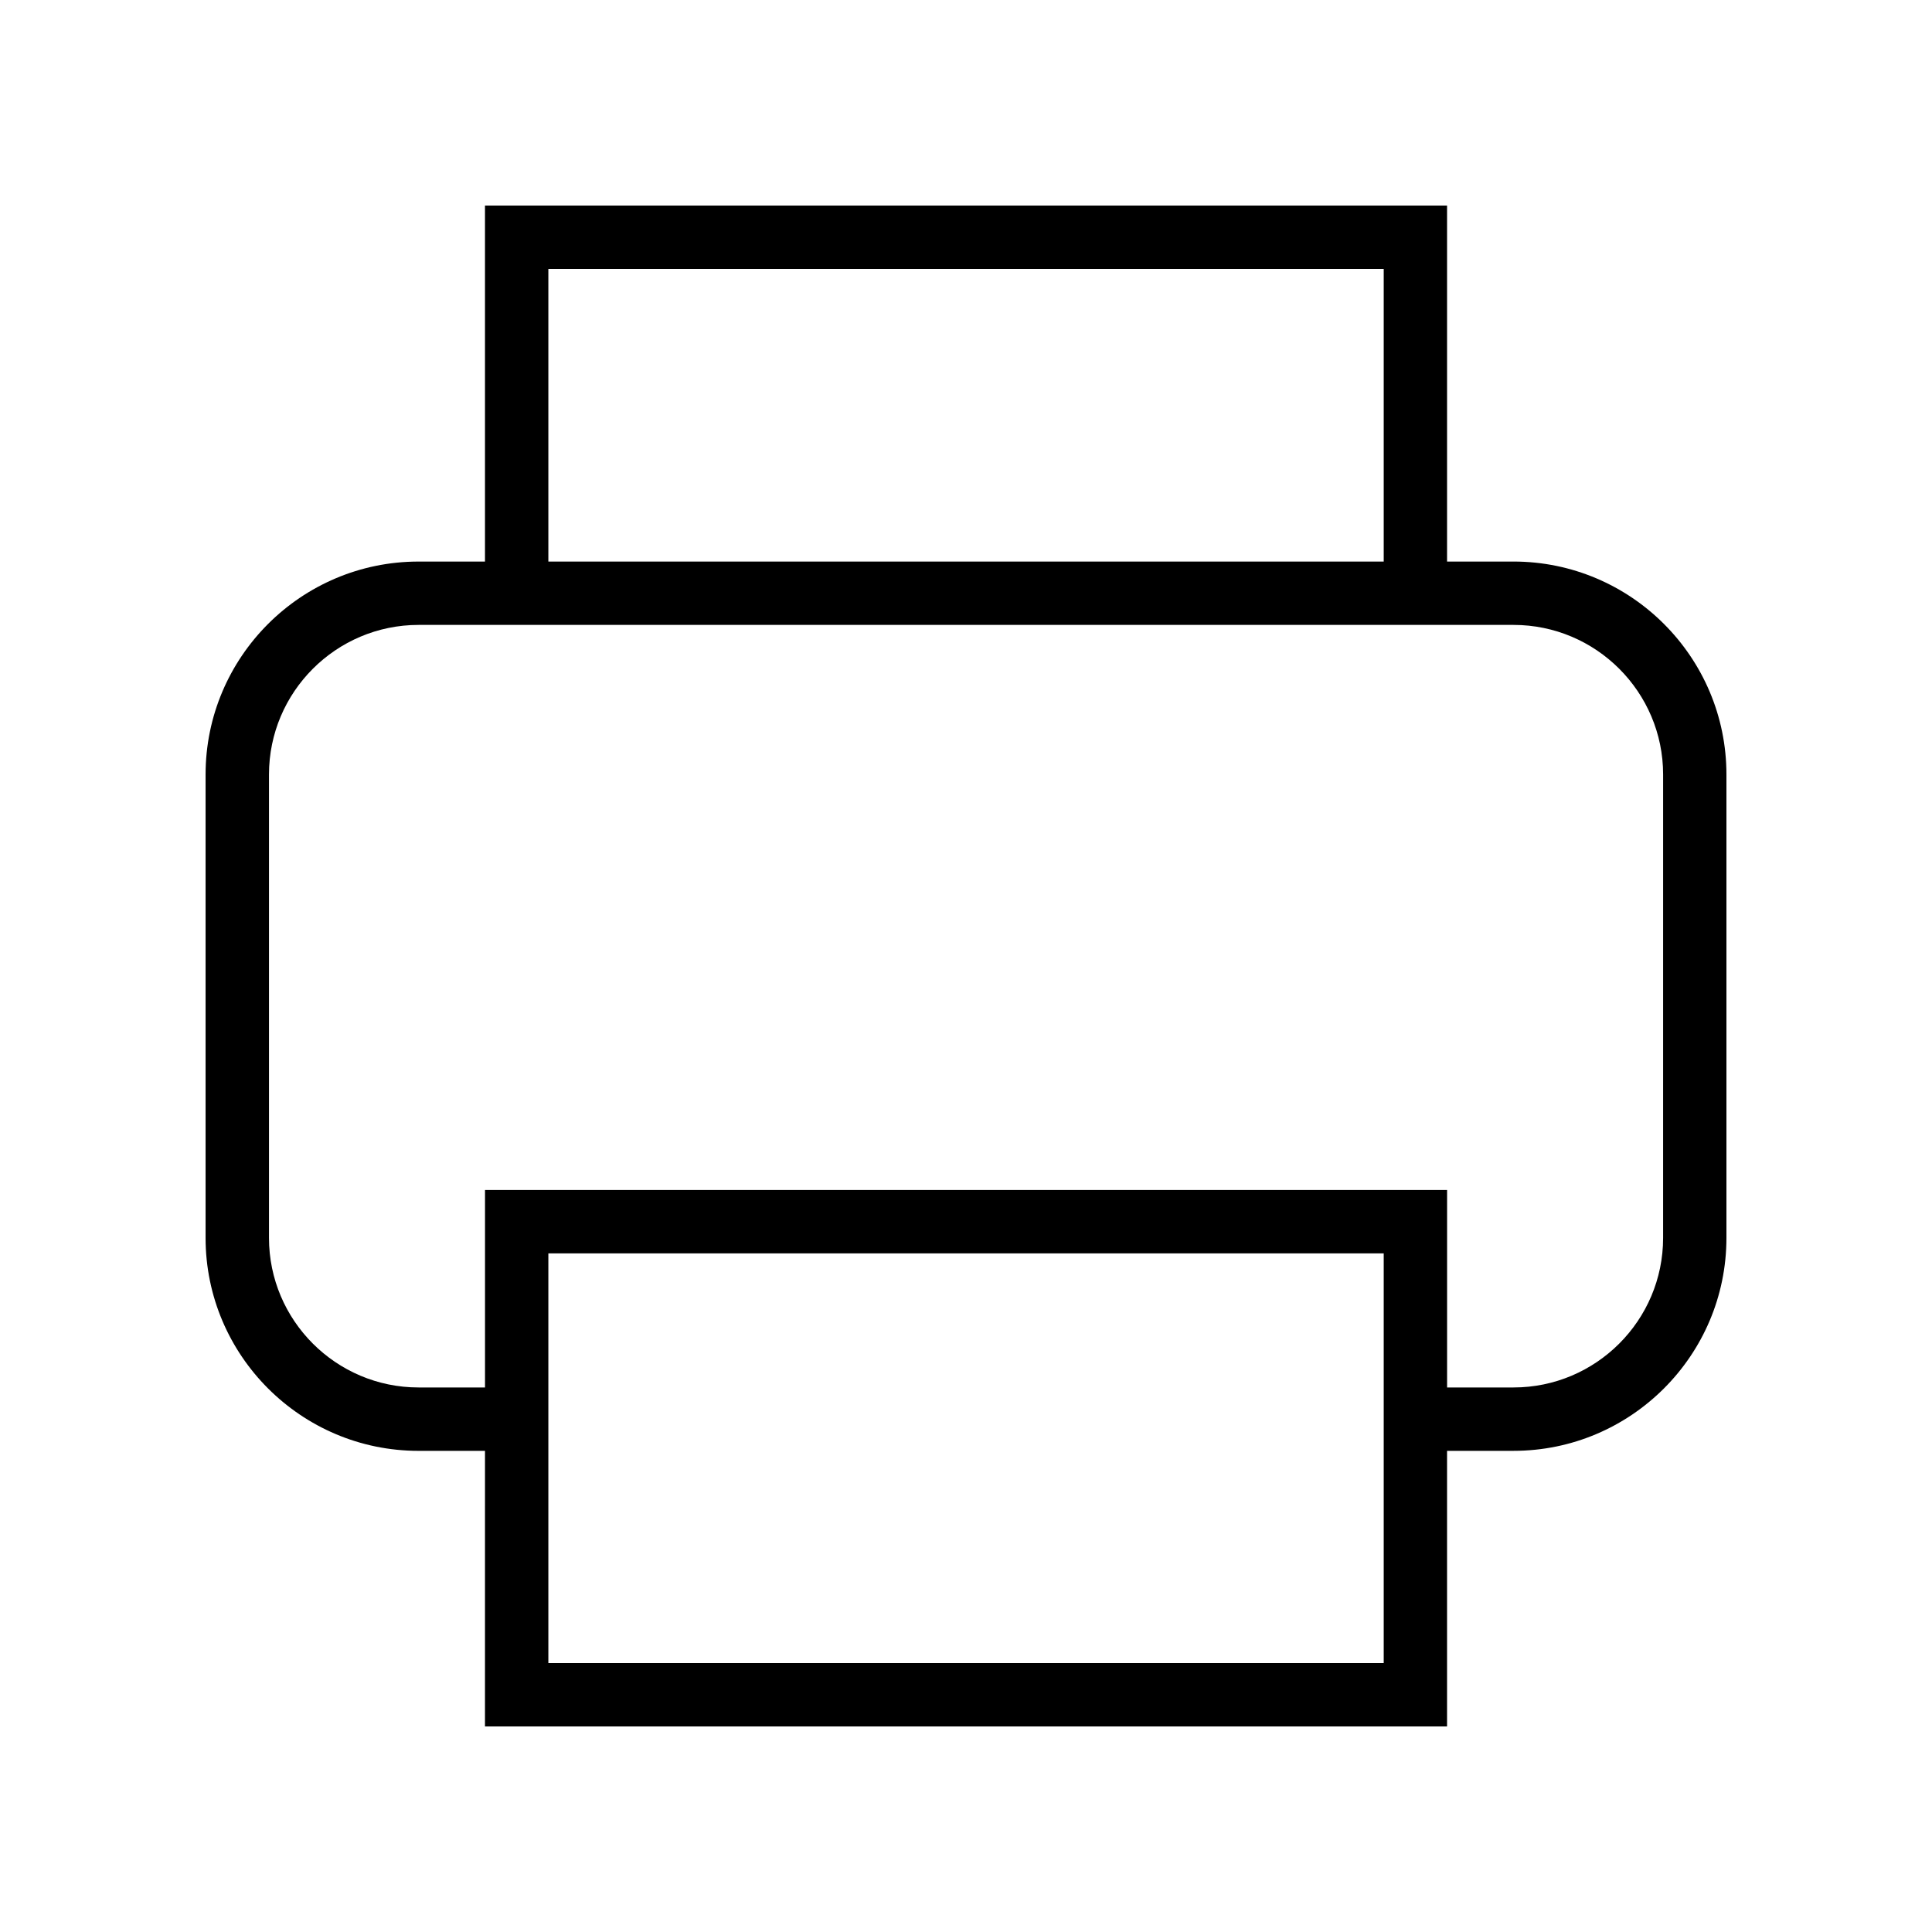 <?xml version="1.0" encoding="UTF-8"?>
<!-- The Best Svg Icon site in the world: iconSvg.co, Visit us! https://iconsvg.co -->
<svg fill="#000000" width="800px" height="800px" version="1.1" viewBox="144 144 512 512" xmlns="http://www.w3.org/2000/svg">
 <path d="m545.09 292.82h-17.605v-94.348h-254.96v94.348h-17.613c-31.117 0-56.43 25.312-56.43 56.43v122.81c0 31.113 25.312 56.43 56.434 56.43h17.613l-0.004 73.027h254.96v-73.031h17.605c31.117 0 56.434-25.312 56.434-56.43v-122.81c0-31.117-25.316-56.43-56.434-56.43zm-255.77-77.555h221.38v77.555h-221.38zm221.38 369.46h-221.38v-108.57h221.38zm74.039-112.67c0 21.852-17.785 39.637-39.641 39.637h-17.605v-52.332h-254.96v52.332h-17.613c-21.852 0-39.637-17.781-39.637-39.637v-122.81c0-21.852 17.785-39.637 39.641-39.637h290.18c21.848 0 39.637 17.781 39.637 39.637z"/>
</svg>